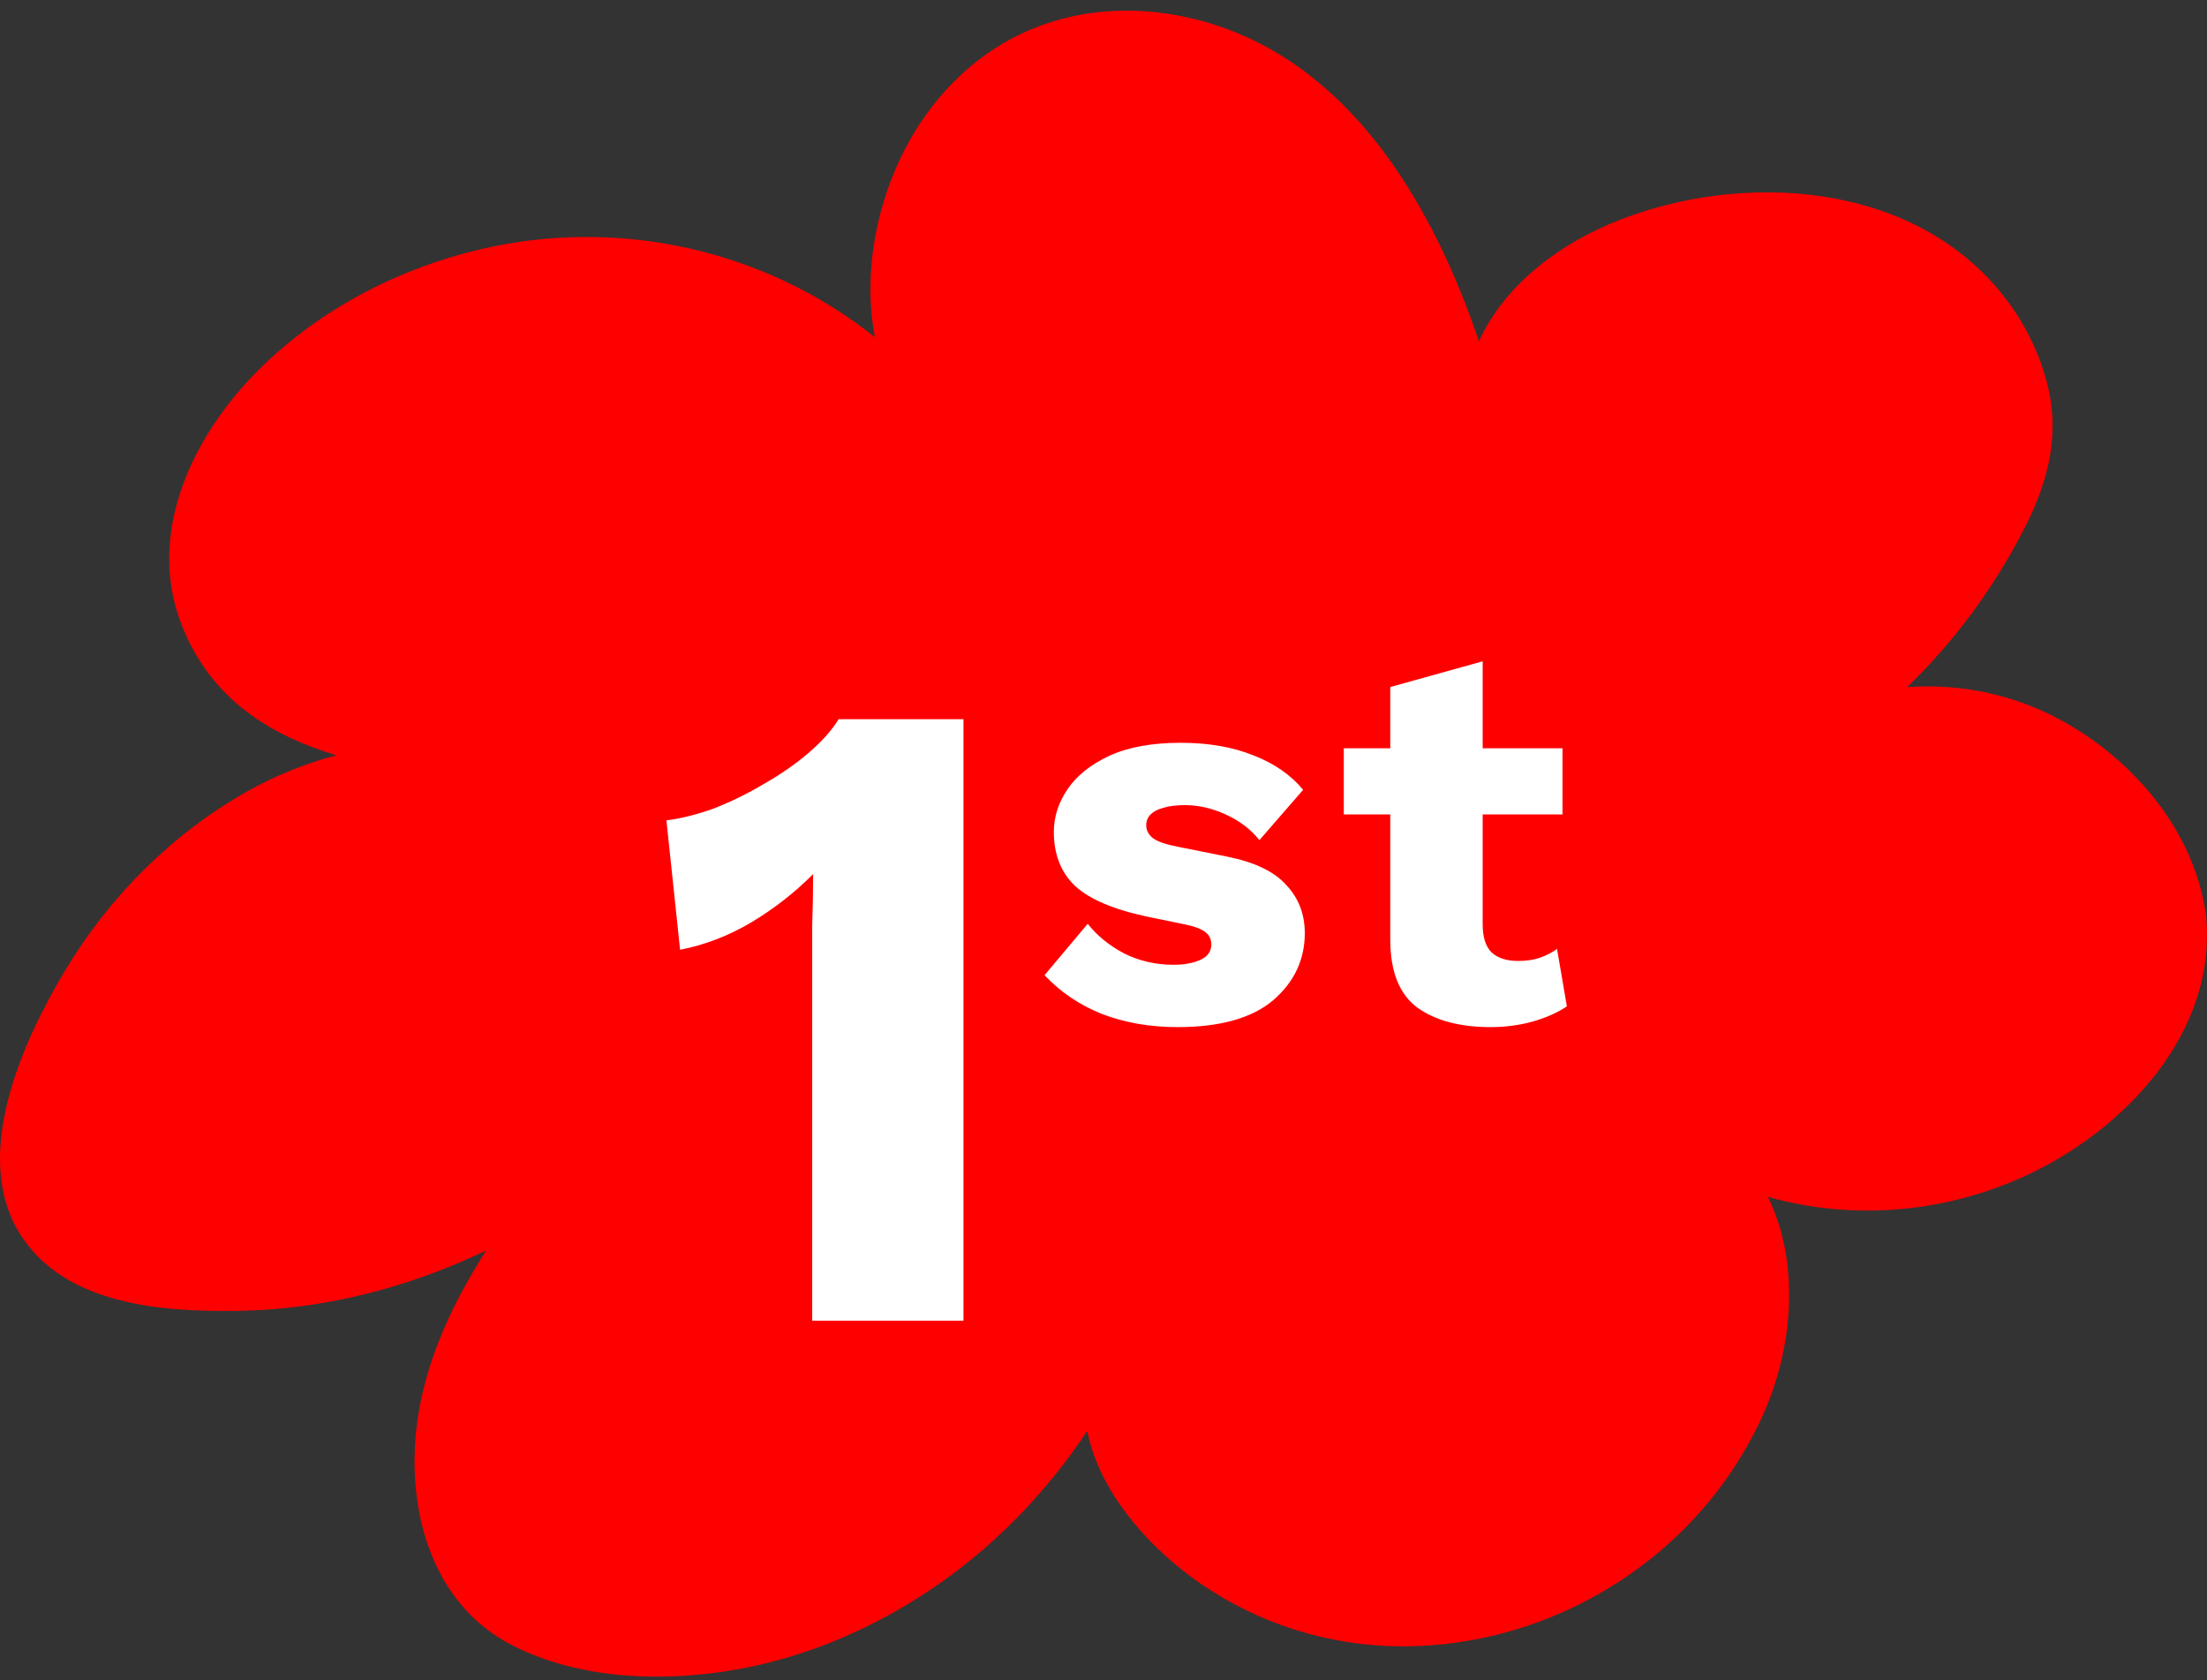 <svg width="155" height="118" viewBox="0 0 155 118" fill="none" xmlns="http://www.w3.org/2000/svg">
<rect x="0" y="0" width="155" height="118" fill="#333333" stroke="none"/>
<path d="M154.908 64.121C154.027 58.188 149.726 53.349 144.931 50.679C141.538 48.787 137.732 47.982 133.937 48.259C137.216 45.095 139.994 41.348 142.131 37.199C143.697 34.165 144.621 30.968 143.914 27.548C143.37 24.921 142.104 22.458 140.462 20.468C134.084 12.747 122.405 12.04 113.667 15.476C109.682 17.043 105.746 19.881 103.864 23.964C100.673 14.481 95.132 5.216 85.927 1.948C81.186 0.268 75.825 0.23 71.187 2.638C67.001 4.813 63.874 8.777 62.292 13.448C61.172 16.754 60.803 20.338 61.444 23.682C53.718 17.515 43.474 15.259 33.867 17.477C28.174 18.793 22.591 21.605 18.246 25.895C13.636 30.446 10.178 37.357 12.777 43.942C14.816 49.102 18.98 51.647 23.624 53.044C21.498 53.61 19.421 54.425 17.393 55.562C12.178 58.493 7.704 62.903 4.523 68.242C1.538 73.25 -2.05 81.222 1.435 86.708C4.594 91.683 11.45 92.124 16.566 92.064C22.623 91.993 28.593 90.476 34.139 87.823C31.513 91.95 29.425 96.495 29.148 101.498C28.827 107.316 30.898 112.911 35.901 115.51C40.669 117.985 46.693 118.169 51.897 117.218C57.013 116.283 61.917 114.108 66.272 111.008C70.209 108.197 73.618 104.614 76.358 100.497C77.19 104.695 80.458 108.366 83.595 110.698C87.597 113.678 92.397 115.358 97.307 115.592C107.915 116.098 118.865 110.106 123.742 99.535C125.944 94.755 126.45 88.665 124.156 84.054C130.109 85.735 136.574 85.213 142.348 82.532C149.047 79.422 155.821 72.598 154.919 64.131L154.908 64.121Z" fill="#FF0000"/>
<path d="M57.042 92.75V68.43C57.042 67.321 57.042 66.169 57.042 64.974C57.085 63.779 57.106 62.585 57.106 61.39C55.784 62.713 54.333 63.843 52.755 64.782C51.176 65.721 49.512 66.361 47.763 66.702L46.803 57.614C47.827 57.486 48.936 57.209 50.13 56.782C51.325 56.313 52.498 55.737 53.651 55.054C54.845 54.371 55.891 53.646 56.786 52.878C57.725 52.067 58.429 51.278 58.898 50.51H67.666V92.75H57.042ZM82.69 72.134C80.77 72.134 79.004 71.827 77.391 71.212C75.804 70.572 74.46 69.664 73.359 68.486L76.393 64.876C77.033 65.696 77.877 66.387 78.927 66.95C80.002 67.488 81.167 67.756 82.421 67.756C83.164 67.756 83.791 67.641 84.303 67.411C84.815 67.18 85.071 66.822 85.071 66.336C85.071 65.977 84.943 65.696 84.687 65.491C84.431 65.26 83.932 65.068 83.189 64.915L80.578 64.377C78.172 63.865 76.469 63.136 75.471 62.188C74.498 61.241 74.012 59.987 74.012 58.425C74.012 57.376 74.332 56.377 74.972 55.43C75.612 54.483 76.585 53.702 77.89 53.088C79.221 52.473 80.898 52.166 82.921 52.166C84.866 52.166 86.569 52.46 88.028 53.049C89.487 53.612 90.652 54.419 91.522 55.468L88.45 59.001C87.836 58.233 87.042 57.632 86.069 57.196C85.122 56.761 84.175 56.544 83.228 56.544C82.613 56.544 82.101 56.608 81.692 56.736C81.308 56.838 81.013 56.992 80.809 57.196C80.604 57.401 80.501 57.657 80.501 57.964C80.501 58.323 80.668 58.63 81.001 58.886C81.333 59.116 81.897 59.308 82.69 59.462L86.146 60.153C88.092 60.537 89.487 61.203 90.332 62.15C91.202 63.072 91.637 64.198 91.637 65.529C91.637 67.398 90.895 68.972 89.41 70.252C87.925 71.507 85.685 72.134 82.69 72.134ZM104.13 46.444V64.915C104.13 65.836 104.347 66.502 104.782 66.912C105.218 67.296 105.832 67.488 106.626 67.488C107.214 67.488 107.726 67.411 108.162 67.257C108.597 67.104 108.994 66.899 109.352 66.643L110.043 70.675C109.403 71.11 108.597 71.468 107.624 71.75C106.677 72.006 105.704 72.134 104.706 72.134C102.53 72.134 100.802 71.673 99.522 70.752C98.267 69.804 97.64 68.217 97.64 65.99V48.249L104.13 46.444ZM109.736 52.55V57.196H94.376V52.55H109.736Z" fill="white"/>
</svg>
